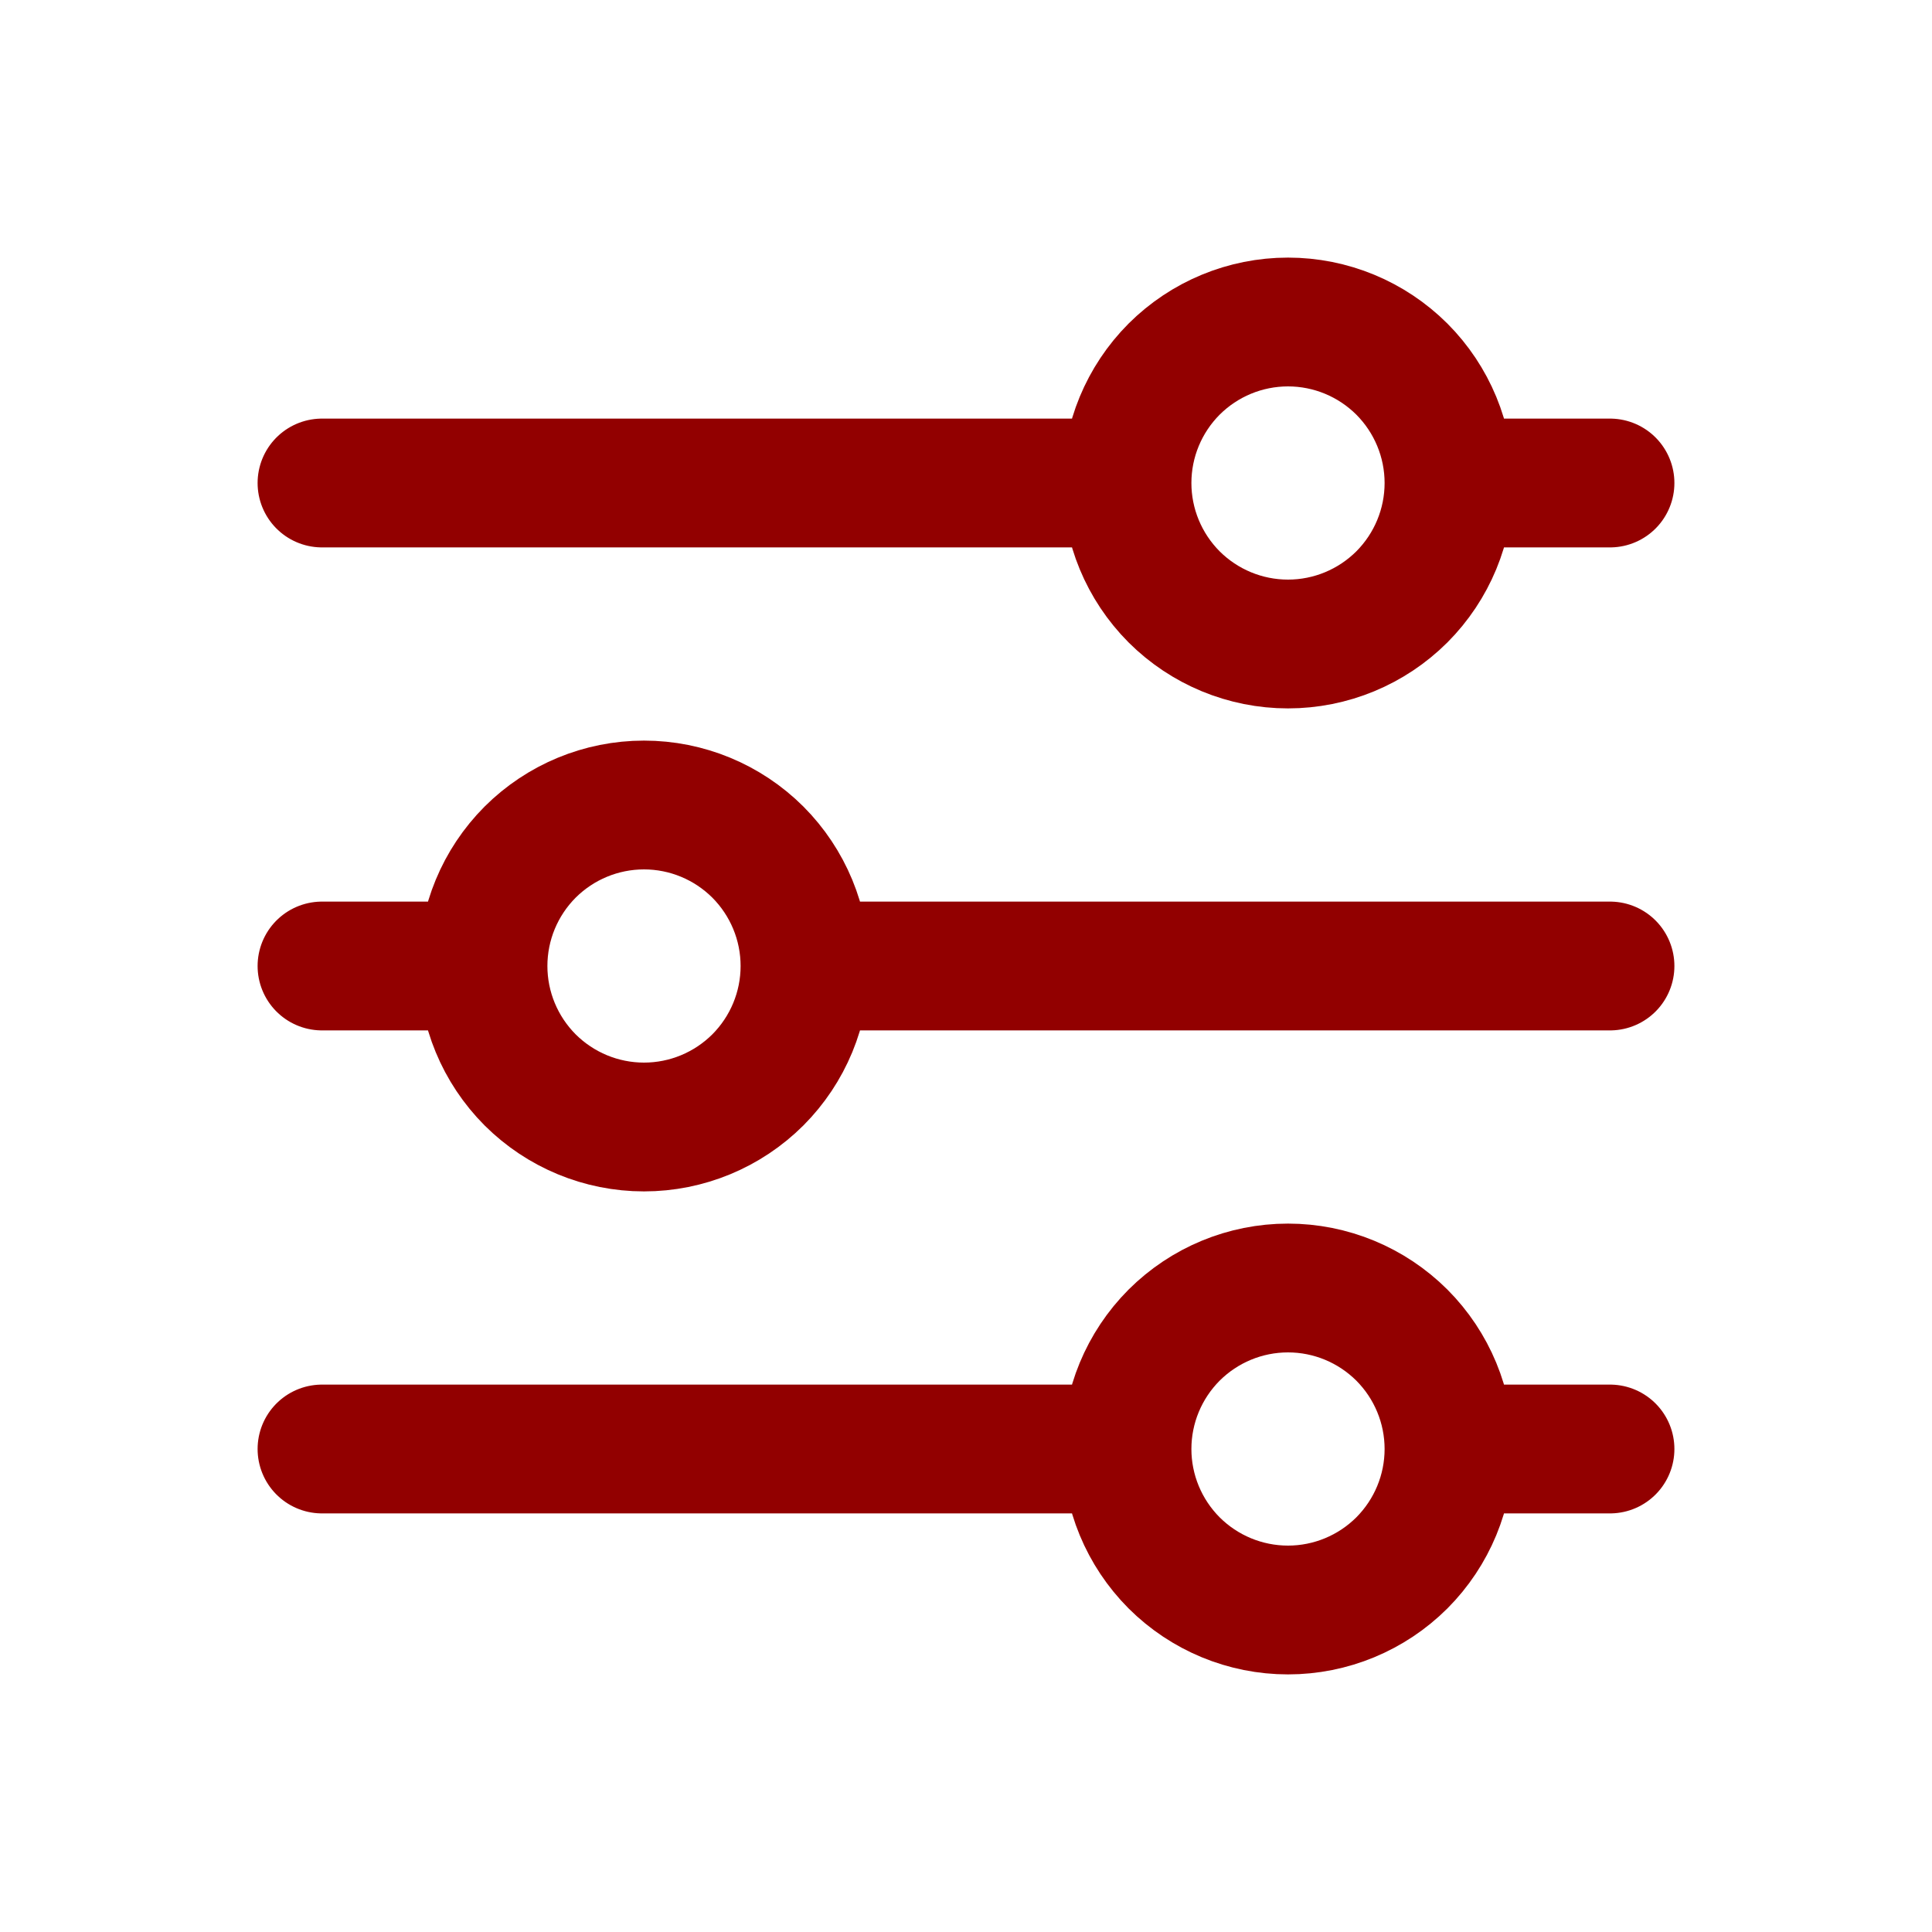 <svg width="18" height="18" viewBox="0 0 18 18" fill="none" xmlns="http://www.w3.org/2000/svg">
<path d="M4.5 9H3M4.5 9C4.5 9.398 4.658 9.779 4.939 10.061C5.221 10.342 5.602 10.5 6 10.5C6.398 10.5 6.779 10.342 7.061 10.061C7.342 9.779 7.5 9.398 7.5 9M4.5 9C4.5 8.602 4.658 8.221 4.939 7.939C5.221 7.658 5.602 7.5 6 7.5C6.398 7.5 6.779 7.658 7.061 7.939C7.342 8.221 7.5 8.602 7.5 9M7.5 9H15M13.5 13.5C13.5 13.102 13.342 12.721 13.061 12.439C12.779 12.158 12.398 12 12 12C11.602 12 11.221 12.158 10.939 12.439C10.658 12.721 10.5 13.102 10.5 13.5M13.5 13.5C13.5 13.898 13.342 14.279 13.061 14.561C12.779 14.842 12.398 15 12 15C11.602 15 11.221 14.842 10.939 14.561C10.658 14.279 10.5 13.898 10.5 13.5M13.5 13.5H15M10.5 13.5H3M13.5 4.5C13.5 4.102 13.342 3.721 13.061 3.439C12.779 3.158 12.398 3 12 3C11.602 3 11.221 3.158 10.939 3.439C10.658 3.721 10.5 4.102 10.5 4.5M13.5 4.5C13.5 4.898 13.342 5.279 13.061 5.561C12.779 5.842 12.398 6 12 6C11.602 6 11.221 5.842 10.939 5.561C10.658 5.279 10.5 4.898 10.5 4.5M13.5 4.5H15M10.5 4.5H3" stroke="#920000" stroke-width="1.2" stroke-linecap="round" stroke-linejoin="round"/>
</svg>
